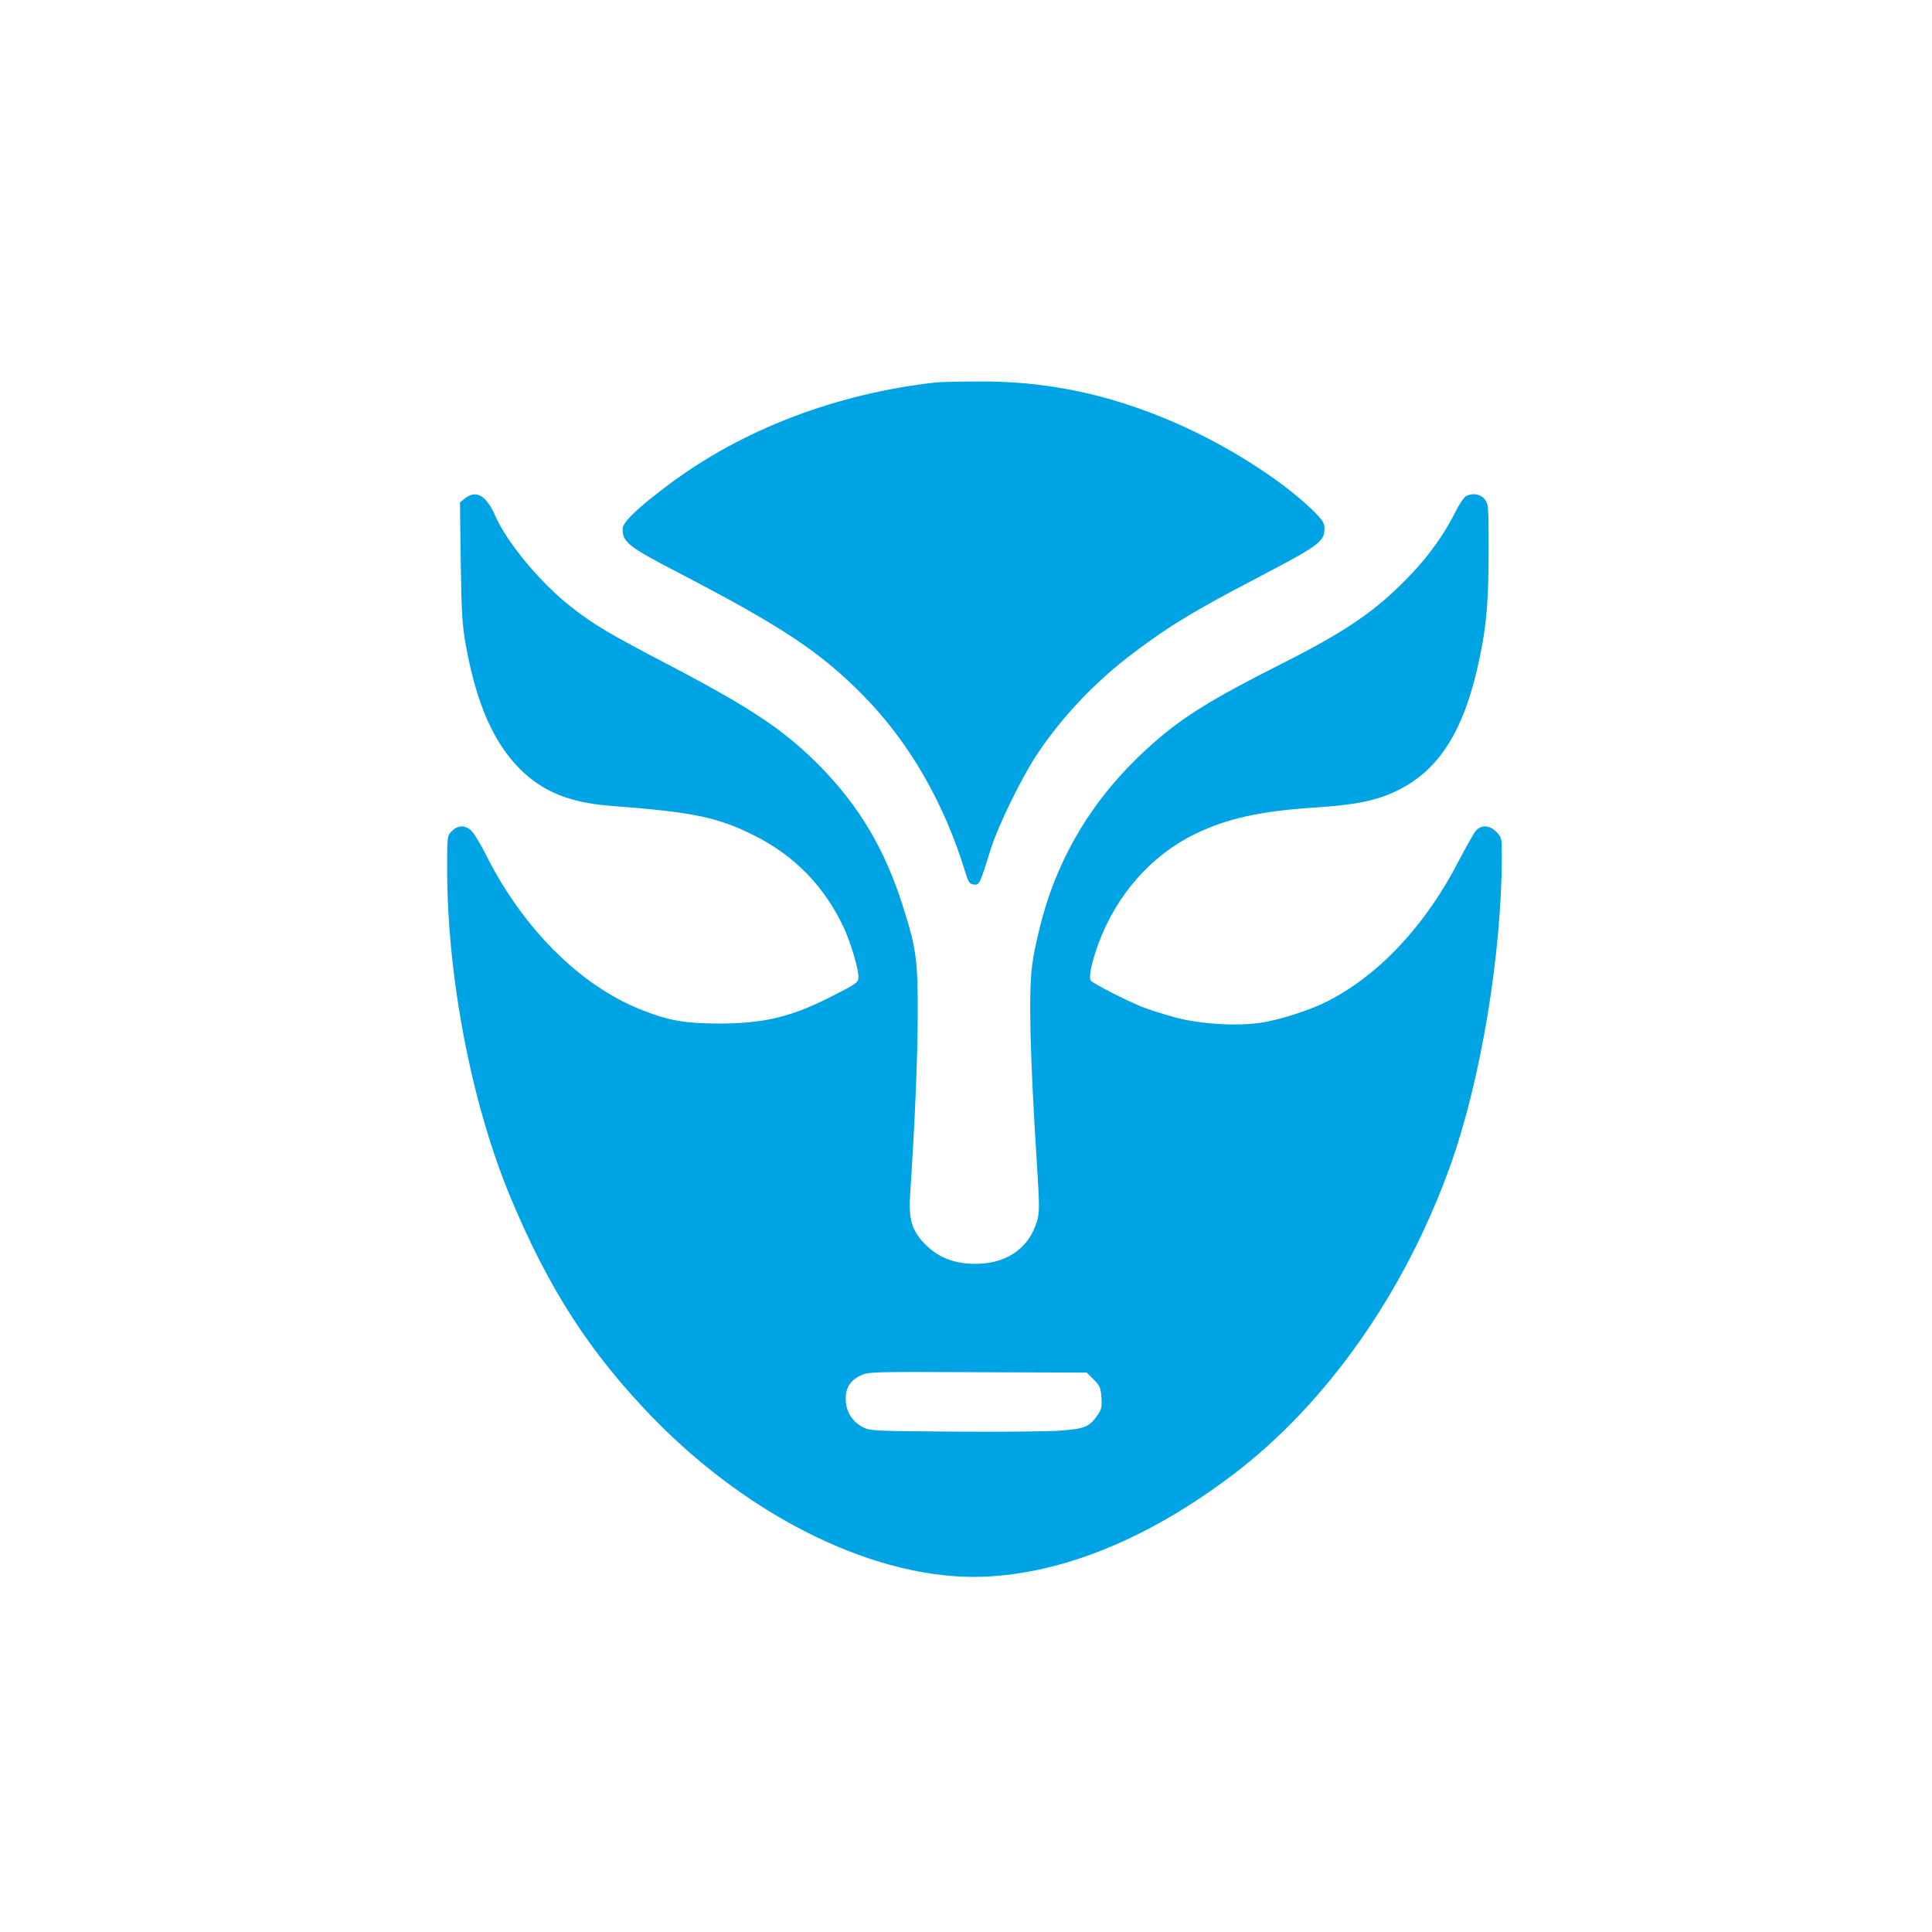 <?xml version="1.0" standalone="no"?>
<!DOCTYPE svg PUBLIC "-//W3C//DTD SVG 20010904//EN"
 "http://www.w3.org/TR/2001/REC-SVG-20010904/DTD/svg10.dtd">
<svg version="1.0" xmlns="http://www.w3.org/2000/svg"
 width="1024pt" height="1024pt" viewBox="0 0 1024 1024"
 preserveAspectRatio="xMidYMid meet">

<g transform="translate(0,1024) scale(0.1,-0.1)"
fill="#00a3e4" stroke="none">
<path d="M4960 8213 c-528 -59 -1025 -249 -1415 -541 -167 -125 -245 -200
-245 -235 0 -71 29 -94 295 -232 550 -286 752 -420 978 -649 245 -248 431
-570 544 -941 16 -52 22 -60 44 -63 30 -4 31 -2 90 187 38 122 164 380 244
501 138 206 313 390 516 542 190 143 316 219 654 396 326 170 355 192 355 260
0 31 -9 45 -67 102 -167 161 -455 343 -733 463 -347 150 -681 219 -1045 215
-99 0 -196 -3 -215 -5z"/>
<path d="M2465 7599 l-27 -22 4 -316 c4 -272 8 -333 27 -441 56 -309 146 -514
286 -655 121 -121 264 -179 480 -196 434 -33 565 -59 758 -155 215 -106 376
-271 478 -488 38 -82 79 -219 79 -265 0 -29 -9 -35 -160 -111 -201 -101 -346
-135 -580 -135 -182 0 -269 16 -418 76 -320 128 -624 433 -817 820 -26 52 -59
106 -73 122 -33 35 -74 36 -107 2 -25 -24 -25 -27 -25 -198 0 -576 129 -1246
334 -1739 204 -491 424 -830 758 -1174 524 -538 1195 -861 1748 -841 423 16
876 201 1325 541 497 377 912 967 1153 1641 160 449 271 1113 272 1638 0 96
-1 99 -29 128 -36 36 -79 38 -108 7 -11 -13 -52 -86 -92 -162 -176 -342 -424
-606 -699 -745 -91 -46 -254 -98 -351 -112 -133 -19 -322 -7 -457 30 -61 16
-140 42 -175 56 -98 41 -254 122 -267 137 -14 17 4 99 42 202 97 258 280 464
511 576 168 82 346 121 635 140 218 14 330 37 438 91 224 110 356 323 435 705
36 170 47 304 47 574 0 225 -1 239 -21 264 -22 28 -64 35 -100 16 -10 -6 -35
-43 -55 -83 -59 -118 -141 -233 -238 -334 -178 -187 -335 -295 -677 -468 -371
-187 -525 -282 -682 -420 -257 -225 -435 -480 -547 -785 -39 -105 -86 -290
-99 -393 -20 -145 -12 -479 25 -1060 14 -223 14 -253 0 -300 -44 -150 -174
-234 -350 -225 -105 5 -183 40 -249 110 -65 69 -82 129 -73 258 25 380 39 704
40 935 1 310 -6 365 -81 600 -95 295 -226 517 -432 729 -187 191 -359 307
-797 537 -329 172 -403 215 -529 314 -159 124 -339 340 -401 483 -47 106 -100
137 -159 91z m3332 -4671 c32 -32 37 -44 41 -95 3 -49 0 -64 -20 -92 -43 -63
-66 -73 -190 -83 -62 -5 -315 -8 -563 -6 -418 3 -453 4 -488 22 -56 28 -90 77
-94 139 -5 66 21 110 80 137 40 19 67 20 619 17 l578 -2 37 -37z"/>
</g>
</svg>
